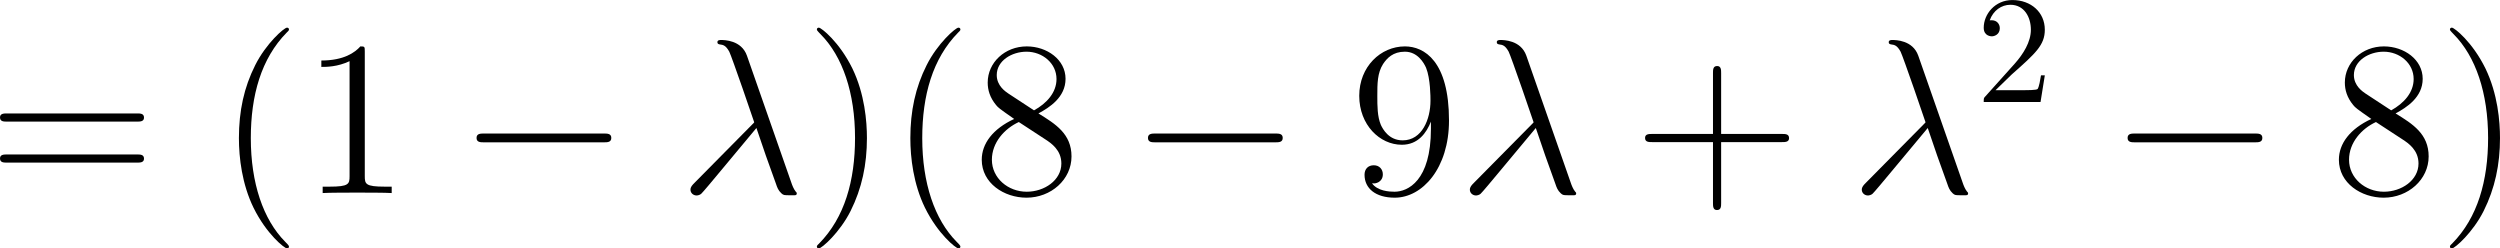 <?xml version='1.0' encoding='UTF-8'?>
<!-- This file was generated by dvisvgm 3.2.2 -->
<svg version='1.1' xmlns='http://www.w3.org/2000/svg' xmlns:xlink='http://www.w3.org/1999/xlink' width='227.682pt' height='22.623pt' viewBox='175.124 659.944 227.682 22.623'>
<defs>
<path id='g25-40' d='M3.885 2.905C3.885 2.869 3.885 2.845 3.682 2.642C2.487 1.435 1.817-.538 1.817-2.977C1.817-5.296 2.379-7.293 3.766-8.703C3.885-8.811 3.885-8.835 3.885-8.871C3.885-8.942 3.826-8.966 3.778-8.966C3.622-8.966 2.642-8.106 2.056-6.934C1.447-5.727 1.172-4.447 1.172-2.977C1.172-1.913 1.339-.49 1.961 .789C2.666 2.224 3.646 3.001 3.778 3.001C3.826 3.001 3.885 2.977 3.885 2.905Z'/>
<path id='g25-41' d='M3.371-2.977C3.371-3.885 3.252-5.368 2.582-6.755C1.877-8.189 .897-8.966 .765-8.966C.717-8.966 .658-8.942 .658-8.871C.658-8.835 .658-8.811 .861-8.608C2.056-7.4 2.726-5.428 2.726-2.989C2.726-.669 2.164 1.327 .777 2.738C.658 2.845 .658 2.869 .658 2.905C.658 2.977 .717 3.001 .765 3.001C.921 3.001 1.901 2.14 2.487 .968C3.096-.251 3.371-1.542 3.371-2.977Z'/>
<path id='g25-43' d='M4.77-2.762H8.07C8.237-2.762 8.452-2.762 8.452-2.977C8.452-3.204 8.249-3.204 8.07-3.204H4.77V-6.504C4.77-6.671 4.77-6.886 4.555-6.886C4.328-6.886 4.328-6.683 4.328-6.504V-3.204H1.028C.861-3.204 .646-3.204 .646-2.989C.646-2.762 .849-2.762 1.028-2.762H4.328V.538C4.328 .705 4.328 .921 4.543 .921C4.77 .921 4.77 .717 4.77 .538V-2.762Z'/>
<path id='g25-49' d='M3.443-7.663C3.443-7.938 3.443-7.95 3.204-7.95C2.917-7.627 2.319-7.185 1.088-7.185V-6.838C1.363-6.838 1.961-6.838 2.618-7.149V-.921C2.618-.49 2.582-.347 1.53-.347H1.16V0C1.482-.024 2.642-.024 3.037-.024S4.579-.024 4.902 0V-.347H4.531C3.479-.347 3.443-.49 3.443-.921V-7.663Z'/>
<path id='g25-56' d='M3.563-4.316C4.16-4.639 5.033-5.189 5.033-6.193C5.033-7.233 4.029-7.95 2.929-7.95C1.745-7.95 .813-7.077 .813-5.99C.813-5.583 .933-5.177 1.267-4.77C1.399-4.615 1.411-4.603 2.248-4.017C1.088-3.479 .49-2.678 .49-1.805C.49-.538 1.698 .251 2.917 .251C4.244 .251 5.356-.729 5.356-1.985C5.356-3.204 4.495-3.742 3.563-4.316ZM1.937-5.392C1.781-5.499 1.303-5.81 1.303-6.396C1.303-7.173 2.116-7.663 2.917-7.663C3.778-7.663 4.543-7.042 4.543-6.181C4.543-5.452 4.017-4.866 3.324-4.483L1.937-5.392ZM2.499-3.85L3.945-2.905C4.256-2.702 4.806-2.331 4.806-1.602C4.806-.693 3.885-.072 2.929-.072C1.913-.072 1.04-.813 1.04-1.805C1.04-2.738 1.722-3.491 2.499-3.85Z'/>
<path id='g25-57' d='M4.376-3.479C4.376-.658 3.12-.072 2.403-.072C2.116-.072 1.482-.108 1.184-.526H1.255C1.339-.502 1.769-.574 1.769-1.016C1.769-1.279 1.59-1.506 1.279-1.506S.777-1.303 .777-.992C.777-.251 1.375 .251 2.415 .251C3.909 .251 5.356-1.339 5.356-3.933C5.356-7.149 4.017-7.95 2.965-7.95C1.65-7.95 .49-6.85 .49-5.272S1.602-2.618 2.798-2.618C3.682-2.618 4.136-3.264 4.376-3.873V-3.479ZM2.845-2.857C2.092-2.857 1.769-3.467 1.662-3.694C1.47-4.148 1.47-4.722 1.47-5.26C1.47-5.93 1.47-6.504 1.781-6.994C1.997-7.317 2.319-7.663 2.965-7.663C3.646-7.663 3.993-7.066 4.113-6.791C4.352-6.205 4.352-5.189 4.352-5.009C4.352-4.005 3.897-2.857 2.845-2.857Z'/>
<path id='g25-61' d='M8.07-3.873C8.237-3.873 8.452-3.873 8.452-4.089C8.452-4.316 8.249-4.316 8.07-4.316H1.028C.861-4.316 .646-4.316 .646-4.101C.646-3.873 .849-3.873 1.028-3.873H8.07ZM8.07-1.65C8.237-1.65 8.452-1.65 8.452-1.865C8.452-2.092 8.249-2.092 8.07-2.092H1.028C.861-2.092 .646-2.092 .646-1.877C.646-1.65 .849-1.65 1.028-1.65H8.07Z'/>
<use id='g27-40' xlink:href='#g25-40' transform='scale(1.2)'/>
<use id='g27-41' xlink:href='#g25-41' transform='scale(1.2)'/>
<use id='g27-43' xlink:href='#g25-43' transform='scale(1.2)'/>
<use id='g27-49' xlink:href='#g25-49' transform='scale(1.2)'/>
<use id='g27-56' xlink:href='#g25-56' transform='scale(1.2)'/>
<use id='g27-57' xlink:href='#g25-57' transform='scale(1.2)'/>
<use id='g27-61' xlink:href='#g25-61' transform='scale(1.2)'/>
<use id='g32-50' xlink:href='#g26-50' transform='scale(.913)'/>
<use id='g22-0' xlink:href='#g6-0' transform='scale(1.315)'/>
<path id='g6-0' d='M7.189-2.509C7.375-2.509 7.571-2.509 7.571-2.727S7.375-2.945 7.189-2.945H1.287C1.102-2.945 .905-2.945 .905-2.727S1.102-2.509 1.287-2.509H7.189Z'/>
<path id='g23-21' d='M4.433-8.938C4.074-9.956 2.941-9.956 2.754-9.956C2.668-9.956 2.511-9.956 2.511-9.813C2.511-9.698 2.597-9.684 2.668-9.669C2.884-9.641 3.056-9.612 3.285-9.196C3.429-8.923 4.906-4.634 4.906-4.605C4.906-4.591 4.892-4.576 4.777-4.462L1.047-.689C.875-.516 .76-.402 .76-.215C.76-.014 .933 .158 1.162 .158C1.219 .158 1.377 .129 1.463 .043C1.693-.172 3.744-2.683 5.05-4.232C5.423-3.113 5.882-1.793 6.327-.588C6.398-.373 6.47-.172 6.671 .014C6.814 .143 6.843 .143 7.245 .143H7.517C7.575 .143 7.675 .143 7.675 .029C7.675-.029 7.661-.043 7.603-.1C7.474-.258 7.374-.516 7.317-.689L4.433-8.938Z'/>
<path id='g26-50' d='M1.385-.84L2.542-1.964C4.244-3.469 4.898-4.058 4.898-5.149C4.898-6.393 3.916-7.265 2.585-7.265C1.353-7.265 .545-6.262 .545-5.291C.545-4.68 1.091-4.68 1.124-4.68C1.309-4.68 1.691-4.811 1.691-5.258C1.691-5.542 1.495-5.825 1.113-5.825C1.025-5.825 1.004-5.825 .971-5.815C1.222-6.524 1.811-6.927 2.444-6.927C3.436-6.927 3.905-6.044 3.905-5.149C3.905-4.276 3.36-3.415 2.76-2.738L.665-.404C.545-.284 .545-.262 .545 0H4.593L4.898-1.898H4.625C4.571-1.571 4.495-1.091 4.385-.927C4.309-.84 3.589-.84 3.349-.84H1.385Z'/>
</defs>
<g id='page1' transform='matrix(1.4 0 0 1.4 0 0)'>
<use x='124.314' y='483.947' xlink:href='#g27-61'/>
<use x='139.224' y='483.947' xlink:href='#g27-40'/>
<use x='144.687' y='483.947' xlink:href='#g27-49'/>
<use x='154.899' y='483.947' xlink:href='#g22-0'/>
<use x='169.245' y='483.947' xlink:href='#g23-21'/>
<use x='177.439' y='483.947' xlink:href='#g27-41'/>
<use x='182.902' y='483.947' xlink:href='#g27-40'/>
<use x='188.365' y='483.947' xlink:href='#g27-56'/>
<use x='198.576' y='483.947' xlink:href='#g22-0'/>
<use x='212.922' y='483.947' xlink:href='#g27-57'/>
<use x='219.946' y='483.947' xlink:href='#g23-21'/>
<use x='231.328' y='483.947' xlink:href='#g27-43'/>
<use x='245.442' y='483.947' xlink:href='#g23-21'/>
<use x='253.636' y='478.024' xlink:href='#g32-50'/>
<use x='262.303' y='483.947' xlink:href='#g22-0'/>
<use x='276.65' y='483.947' xlink:href='#g27-56'/>
<use x='283.673' y='483.947' xlink:href='#g27-41'/>
</g>
</svg>